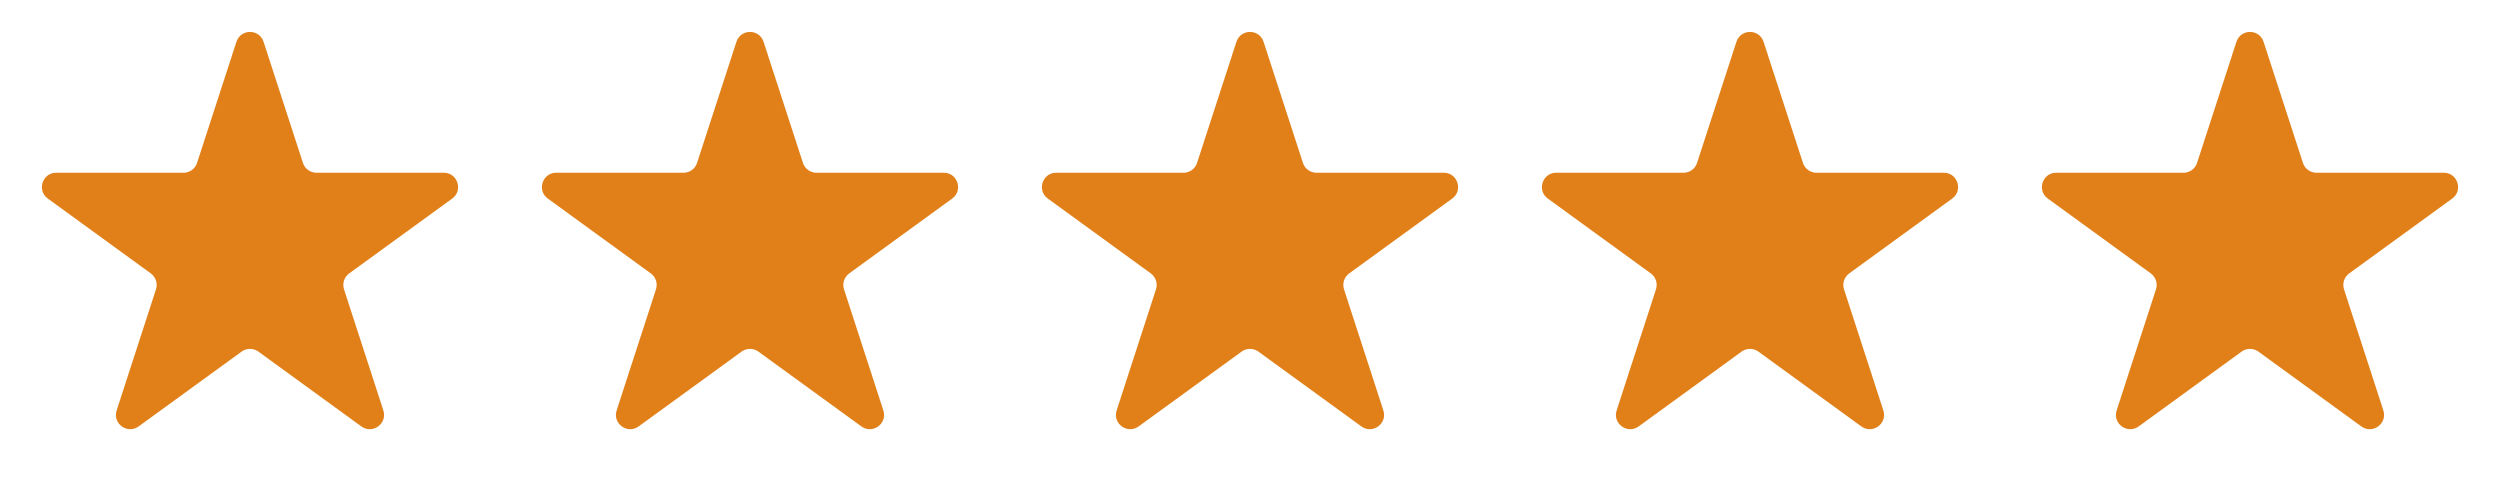 <svg width="70" height="14" viewBox="0 0 70 14" fill="none" xmlns="http://www.w3.org/2000/svg">
<path d="M6.62 1.171C6.739 0.802 7.261 0.802 7.38 1.171L8.482 4.56C8.535 4.725 8.689 4.837 8.862 4.837H12.426C12.814 4.837 12.975 5.333 12.661 5.56L9.778 7.655C9.638 7.757 9.579 7.938 9.633 8.103L10.734 11.492C10.854 11.861 10.432 12.167 10.118 11.94L7.235 9.845C7.095 9.743 6.905 9.743 6.765 9.845L3.881 11.94C3.568 12.167 3.146 11.861 3.266 11.492L4.367 8.103C4.421 7.938 4.362 7.757 4.222 7.655L1.339 5.56C1.025 5.333 1.186 4.837 1.574 4.837H5.138C5.311 4.837 5.465 4.725 5.518 4.56L6.62 1.171Z" fill="#E18019"/>
<path d="M20.62 1.171C20.739 0.802 21.261 0.802 21.38 1.171L22.482 4.56C22.535 4.725 22.689 4.837 22.862 4.837H26.426C26.814 4.837 26.975 5.333 26.661 5.56L23.778 7.655C23.638 7.757 23.579 7.938 23.633 8.103L24.734 11.492C24.854 11.861 24.432 12.167 24.119 11.94L21.235 9.845C21.095 9.743 20.905 9.743 20.765 9.845L17.881 11.94C17.568 12.167 17.146 11.861 17.266 11.492L18.367 8.103C18.421 7.938 18.362 7.757 18.222 7.655L15.339 5.56C15.025 5.333 15.186 4.837 15.574 4.837H19.138C19.311 4.837 19.465 4.725 19.518 4.56L20.62 1.171Z" fill="#E18019"/>
<path d="M34.62 1.171C34.739 0.802 35.261 0.802 35.38 1.171L36.482 4.56C36.535 4.725 36.689 4.837 36.862 4.837H40.426C40.814 4.837 40.975 5.333 40.661 5.56L37.778 7.655C37.638 7.757 37.579 7.938 37.633 8.103L38.734 11.492C38.854 11.861 38.432 12.167 38.119 11.94L35.235 9.845C35.095 9.743 34.905 9.743 34.765 9.845L31.881 11.94C31.568 12.167 31.146 11.861 31.266 11.492L32.367 8.103C32.421 7.938 32.362 7.757 32.222 7.655L29.339 5.56C29.025 5.333 29.186 4.837 29.574 4.837H33.138C33.311 4.837 33.465 4.725 33.518 4.56L34.62 1.171Z" fill="#E18019"/>
<path d="M48.62 1.171C48.739 0.802 49.261 0.802 49.38 1.171L50.482 4.56C50.535 4.725 50.689 4.837 50.862 4.837H54.426C54.814 4.837 54.975 5.333 54.661 5.56L51.778 7.655C51.638 7.757 51.579 7.938 51.633 8.103L52.734 11.492C52.854 11.861 52.432 12.167 52.118 11.94L49.235 9.845C49.095 9.743 48.905 9.743 48.765 9.845L45.882 11.94C45.568 12.167 45.146 11.861 45.266 11.492L46.367 8.103C46.421 7.938 46.362 7.757 46.222 7.655L43.339 5.56C43.025 5.333 43.186 4.837 43.574 4.837H47.138C47.311 4.837 47.465 4.725 47.518 4.56L48.62 1.171Z" fill="#E18019"/>
<path d="M62.62 1.171C62.739 0.802 63.261 0.802 63.38 1.171L64.482 4.56C64.535 4.725 64.689 4.837 64.862 4.837H68.426C68.814 4.837 68.975 5.333 68.661 5.56L65.778 7.655C65.638 7.757 65.579 7.938 65.633 8.103L66.734 11.492C66.854 11.861 66.432 12.167 66.118 11.94L63.235 9.845C63.095 9.743 62.905 9.743 62.765 9.845L59.882 11.94C59.568 12.167 59.146 11.861 59.266 11.492L60.367 8.103C60.421 7.938 60.362 7.757 60.222 7.655L57.339 5.56C57.025 5.333 57.186 4.837 57.574 4.837H61.138C61.311 4.837 61.465 4.725 61.518 4.56L62.62 1.171Z" fill="#E18019"/>
</svg>
